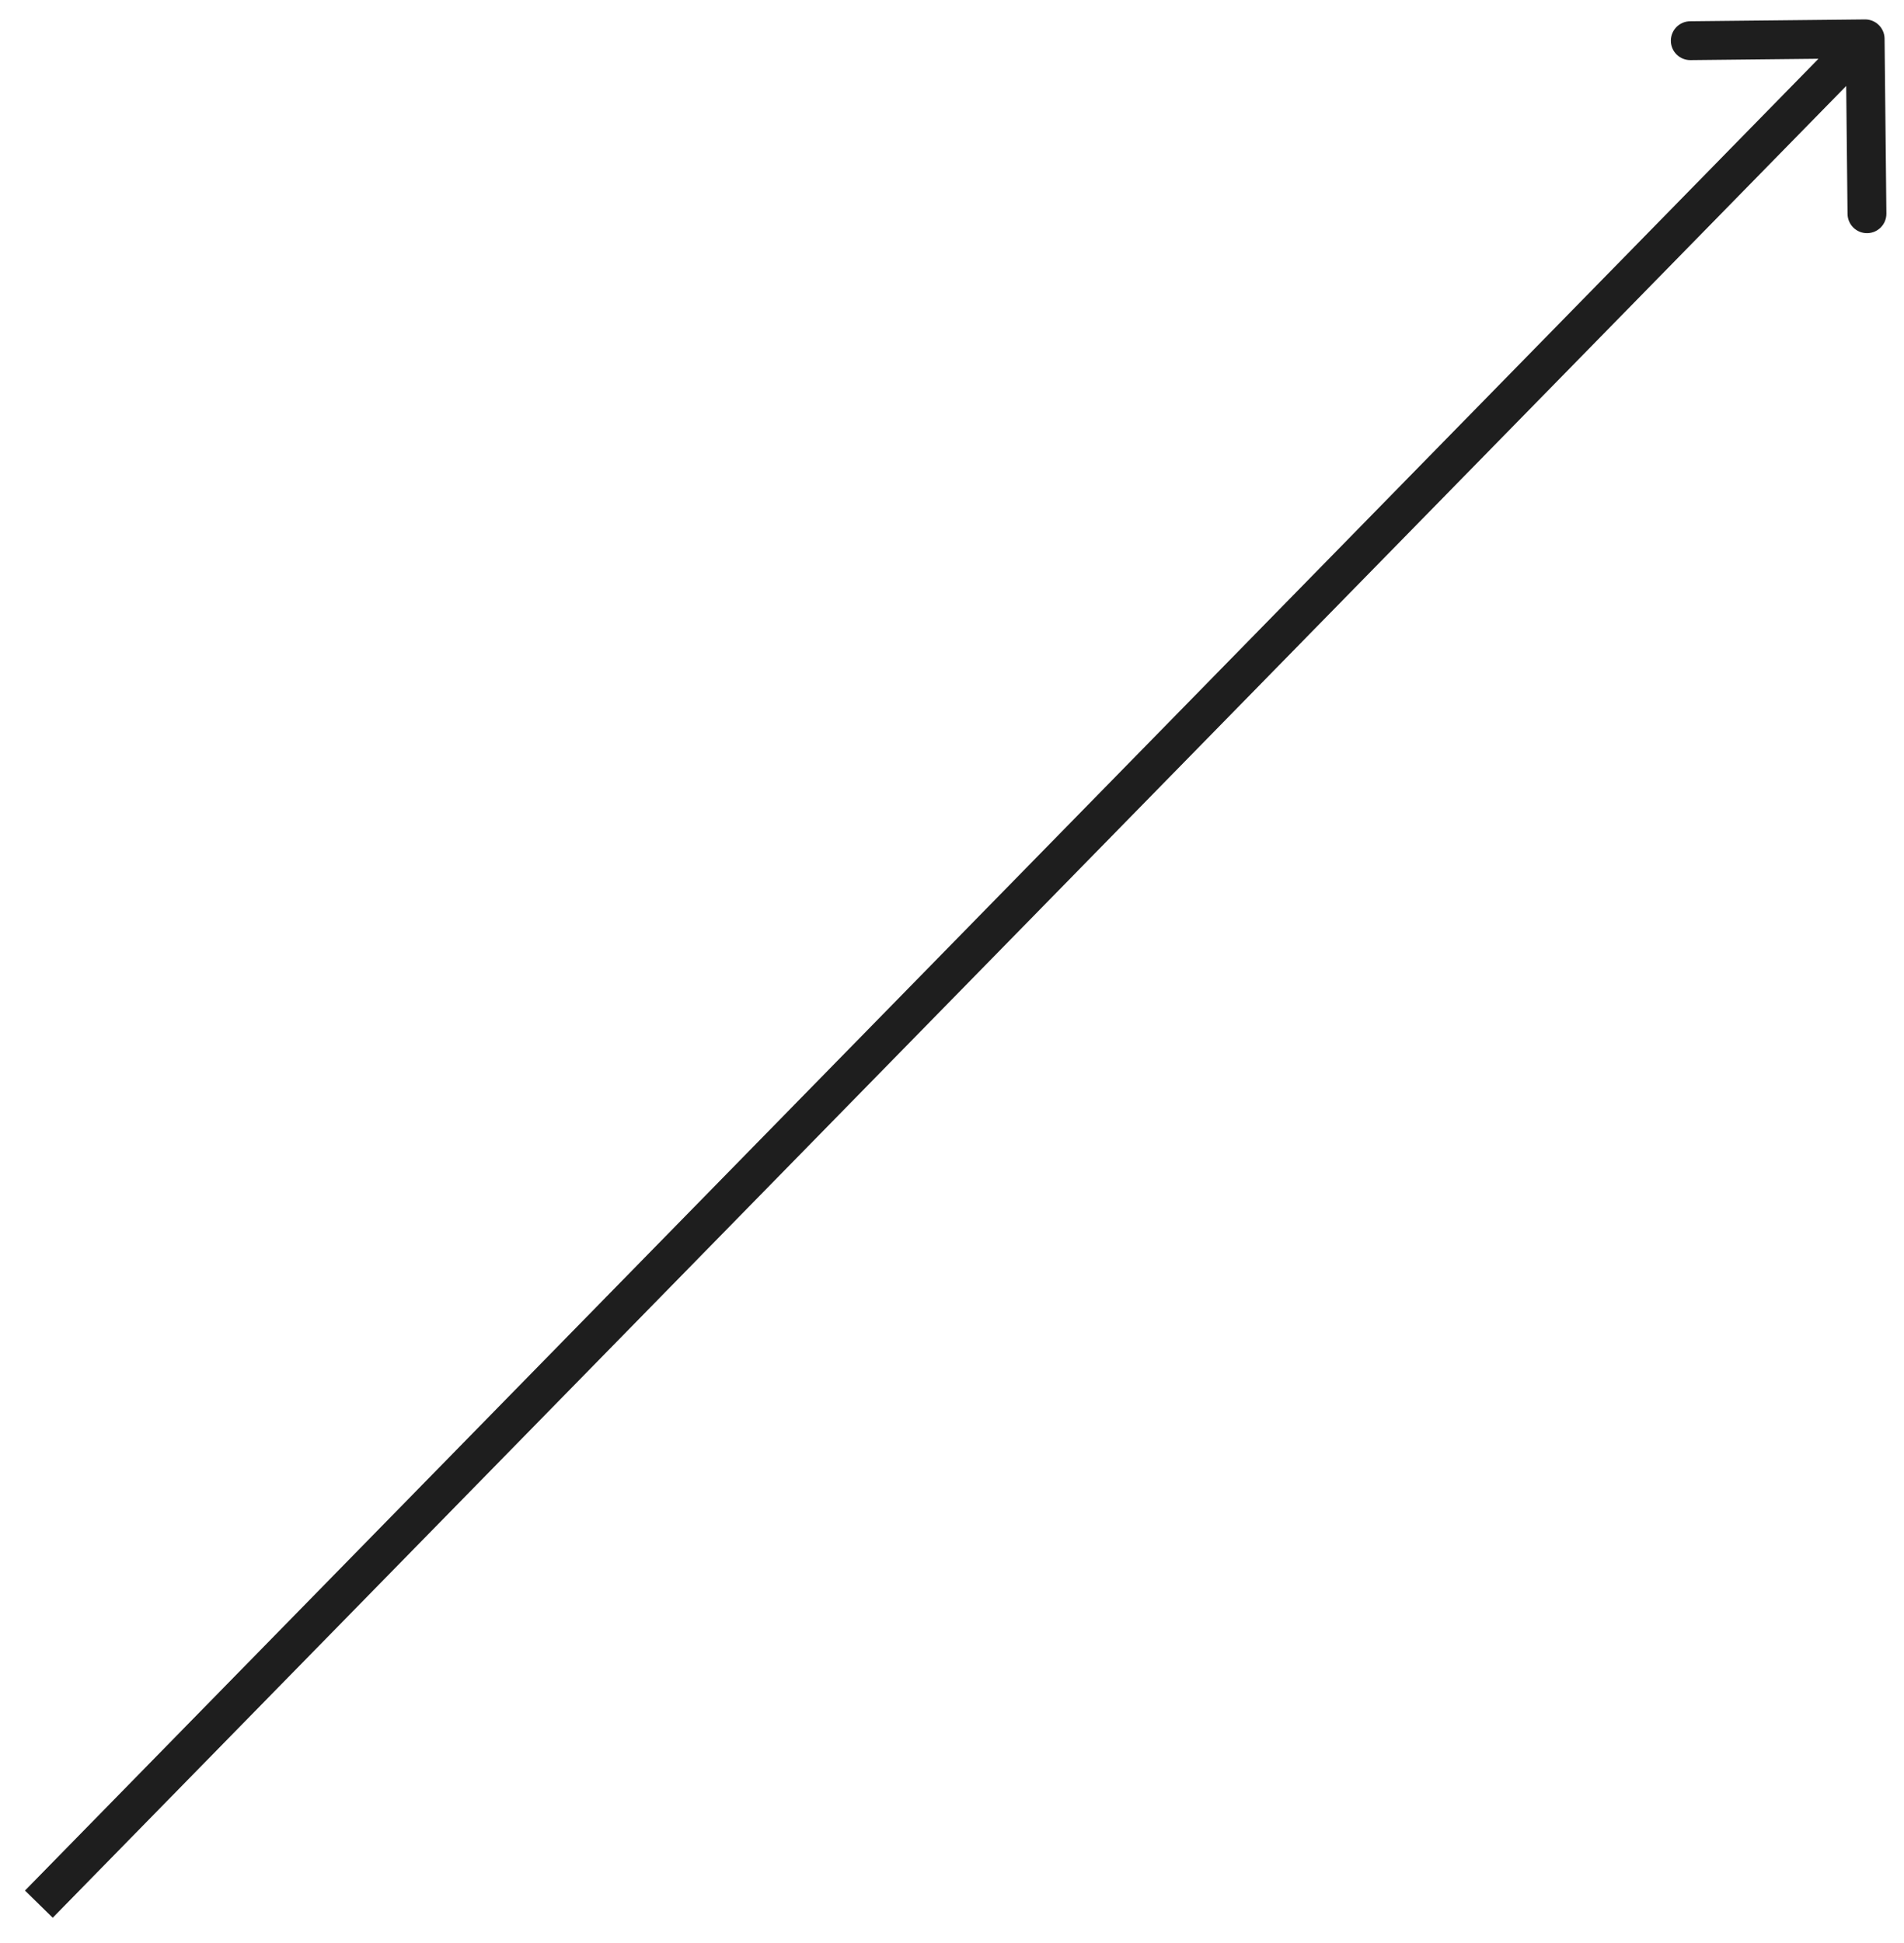 <?xml version="1.0" encoding="UTF-8"?> <svg xmlns="http://www.w3.org/2000/svg" width="49" height="50" viewBox="0 0 49 50" fill="none"><path d="M48.5 0.995C48.497 0.719 48.271 0.497 47.995 0.5L43.495 0.547C43.219 0.55 42.997 0.777 43 1.053C43.003 1.329 43.229 1.55 43.505 1.547L47.505 1.505L47.547 5.505C47.55 5.781 47.776 6.003 48.053 6C48.329 5.997 48.55 5.771 48.547 5.494L48.5 0.995ZM1 49L1.357 49.35L48.357 1.35L48 1L47.643 0.65L0.643 48.65L1 49Z" fill="#1E1E1E"></path></svg> 
